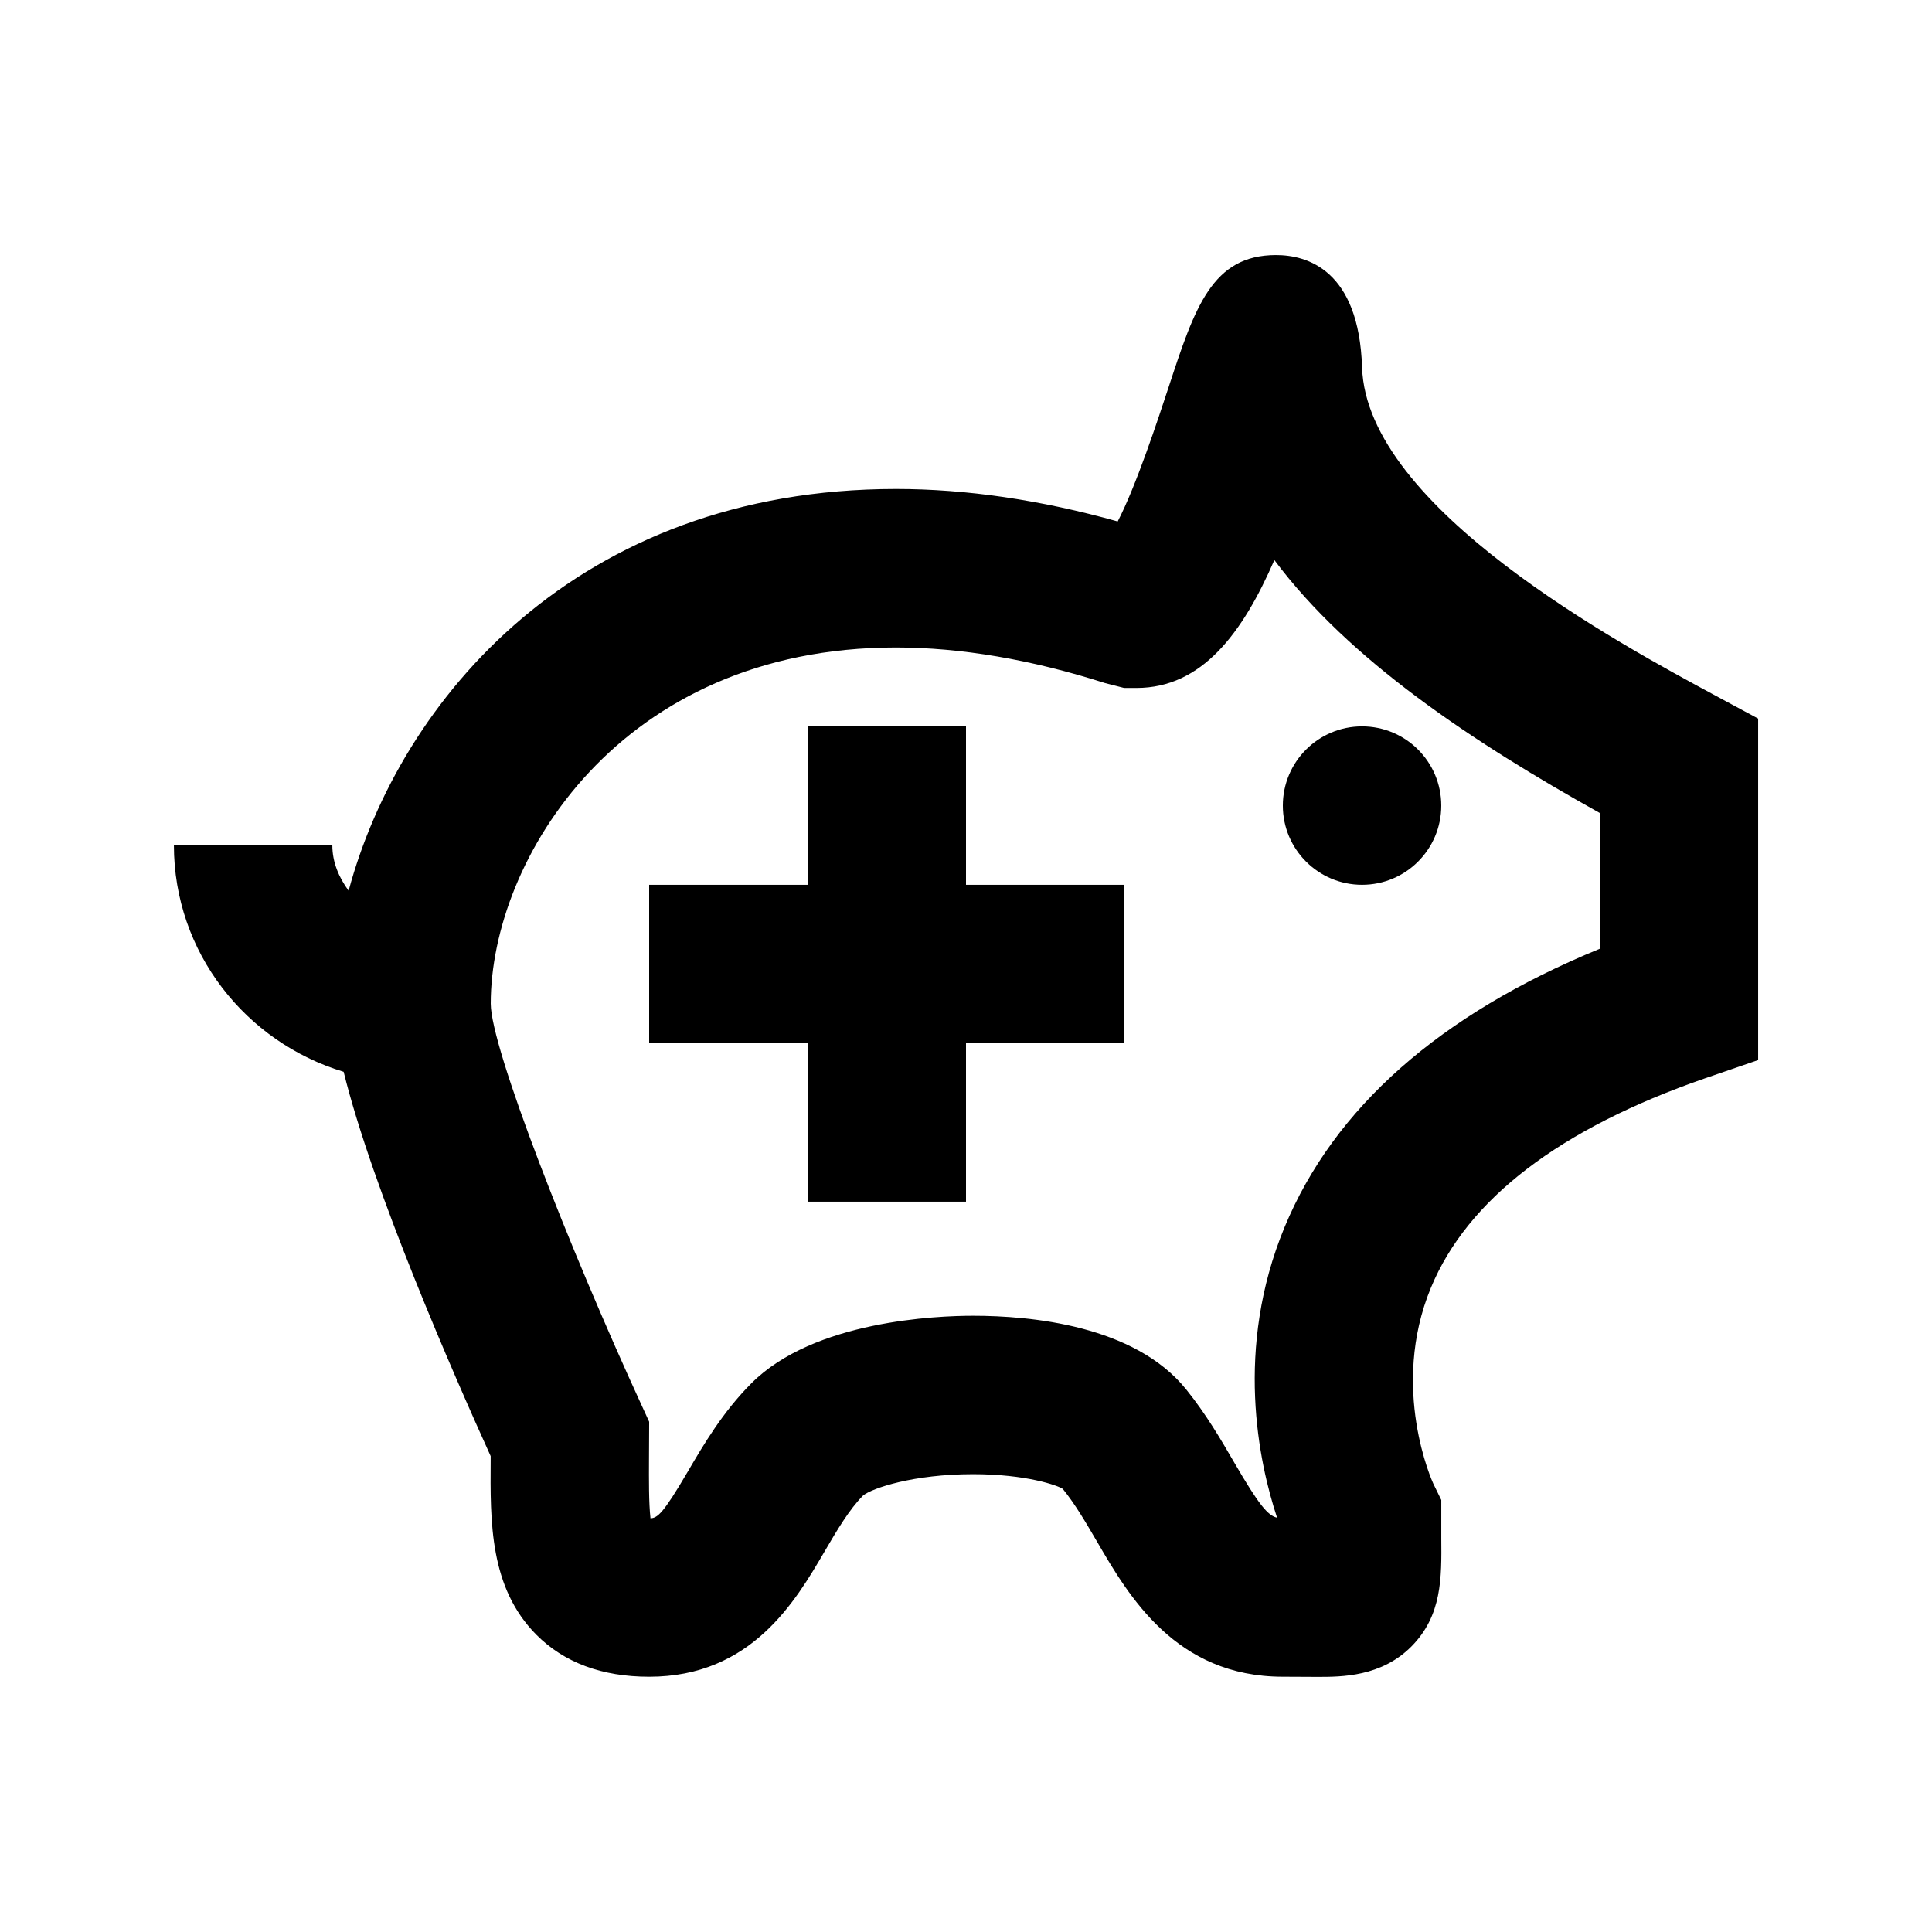 <?xml version="1.0" encoding="UTF-8"?>
<!-- Uploaded to: ICON Repo, www.svgrepo.com, Generator: ICON Repo Mixer Tools -->
<svg fill="#000000" width="800px" height="800px" version="1.1" viewBox="144 144 512 512" xmlns="http://www.w3.org/2000/svg">
 <g>
  <path d="m504.96 241.36c-0.82-25.902-14.633-29.766-22.797-29.766-16.961 0-21.539 13.898-28.445 34.93-2.812 8.566-8.691 26.406-13.52 35.664-20.34-5.688-40.074-8.605-58.758-8.605-84.516 0-131.47 55.965-145.05 106.47-2.535-3.465-4.32-7.496-4.32-12.074h-41.984c0 28.445 19.062 52.227 44.984 60.059 7.66 31.109 29.156 80.273 38.961 101.85v0.859c-0.125 16.73-0.273 33.984 12.09 46.457 7.348 7.391 17.402 11.148 29.914 11.148 27.078 0 38.773-20.004 46.496-33.211 3.336-5.688 6.488-11.062 10.18-14.801 2.414-1.973 13.414-5.668 29.137-5.668 14.168 0 22.504 3 23.805 3.906 3.297 4.051 6.129 8.941 9.152 14.105 8.27 14.191 20.762 35.664 49.164 35.664l9.238 0.043c6.297 0 16.855 0 24.855-8.082 8.082-8.164 7.996-18.117 7.894-28.652v-10.137l-2.121-4.344c-0.125-0.25-11.629-25.297-0.629-51.914 9.719-23.449 34.133-42.152 72.59-55.48l14.129-4.852v-90.496l-11.043-5.941c-25.379-13.668-92.762-49.898-93.918-87.137zm62.977 154.08c-42.363 17.383-70.406 42.152-83.527 73.809-13.309 32.18-6.824 62.285-1.973 76.957-2.434-0.566-4.746-3.273-11.355-14.633-3.504-6.023-7.453-12.824-12.762-19.398-13.707-16.984-41.25-19.48-56.449-19.48-9.594 0-42.133 1.281-58.695 17.844-7.66 7.66-12.762 16.395-16.879 23.406-6.551 11.188-8.02 12.301-9.91 12.426-0.461-3.969-0.418-10.578-0.398-15.305l0.047-10.281-1.91-4.176c-19.336-42.027-40.055-94.926-40.074-106.64 0-38.039 34.113-94.379 107.35-94.379 17.234 0 35.875 3.191 55.418 9.426l5.082 1.301h3.273c17.383 0 28.148-14.59 36.547-33.902 19.754 26.492 52.586 48.262 86.215 67.027z"/>
  <path d="m525.95 357.49c0 11.594-9.398 20.992-20.992 20.992s-20.992-9.398-20.992-20.992 9.398-20.992 20.992-20.992 20.992 9.398 20.992 20.992"/>
  <path d="m400 336.5h-41.984v41.984h-41.984v41.984h41.984v41.984h41.984v-41.984h41.984v-41.984h-41.984z"/>
 </g>
</svg>